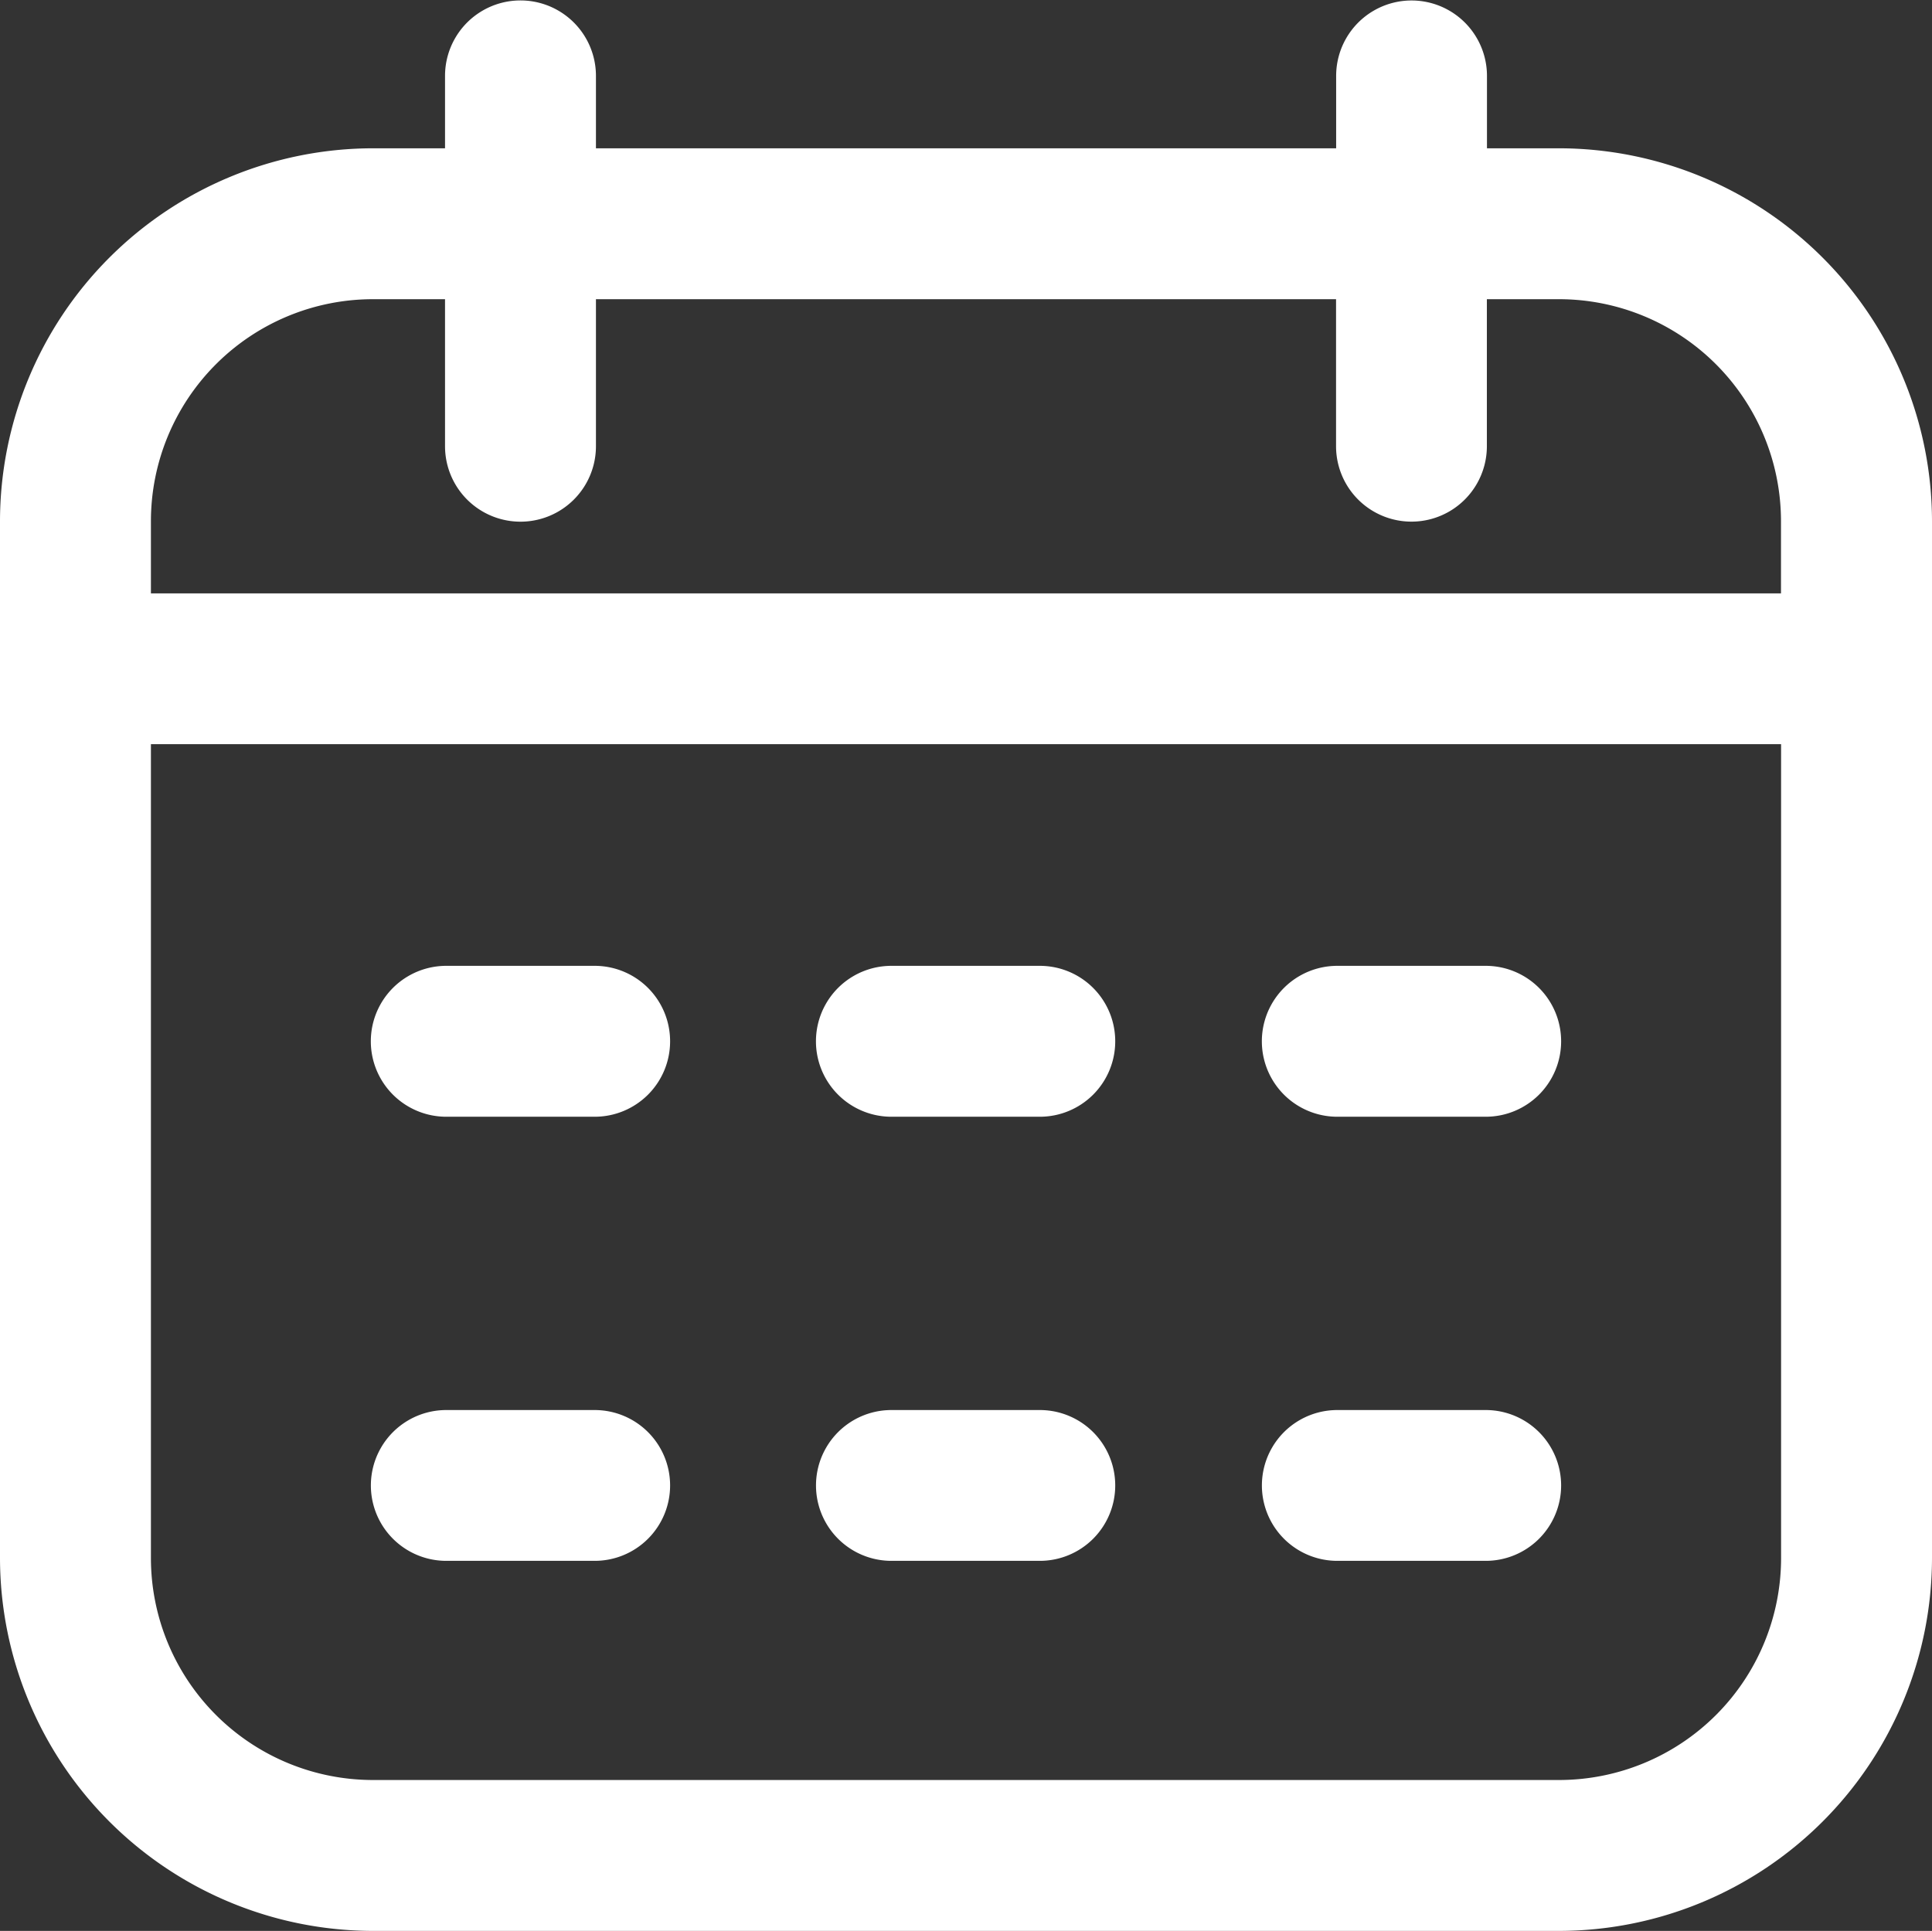 <svg xmlns="http://www.w3.org/2000/svg" width="20.009" height="20" viewBox="0 0 20.009 20">
  <rect x="0" y="0" width="20.009" height="20" fill="#333333" stroke="none"/>
  <g id="calendar" transform="translate(0 -0.114)">
    <path id="Path_8344" data-name="Path 8344" d="M16.146,1.65H15.4V.9a.781.781,0,1,0-1.562,0V1.65H6.172V.9A.781.781,0,0,0,4.609.9V1.65H3.863A3.867,3.867,0,0,0,0,5.513V16.251a3.867,3.867,0,0,0,3.863,3.863H16.146a3.867,3.867,0,0,0,3.863-3.863V5.513A3.867,3.867,0,0,0,16.146,1.65ZM3.863,3.213h.746V4.736a.781.781,0,0,0,1.563,0V3.213h7.665V4.736a.781.781,0,1,0,1.562,0V3.213h.746a2.3,2.3,0,0,1,2.3,2.3V6.26H1.563V5.513a2.3,2.3,0,0,1,2.3-2.3ZM16.146,18.551H3.863a2.3,2.3,0,0,1-2.3-2.3V7.822H18.446v8.429A2.3,2.3,0,0,1,16.146,18.551ZM6.94,10.9a.781.781,0,0,1-.781.781H4.622a.781.781,0,0,1,0-1.563H6.159A.781.781,0,0,1,6.94,10.9Zm9.228,0a.781.781,0,0,1-.781.781H13.85a.781.781,0,0,1,0-1.563h1.536A.781.781,0,0,1,16.168,10.9Zm-4.618,0a.781.781,0,0,1-.781.781H9.232a.781.781,0,0,1,0-1.563h1.536A.781.781,0,0,1,11.55,10.9ZM6.94,15.5a.781.781,0,0,1-.781.781H4.622a.781.781,0,1,1,0-1.562H6.159A.781.781,0,0,1,6.94,15.5Zm9.228,0a.781.781,0,0,1-.781.781H13.85a.781.781,0,0,1,0-1.562h1.536A.781.781,0,0,1,16.168,15.5Zm-4.618,0a.781.781,0,0,1-.781.781H9.232a.781.781,0,1,1,0-1.562h1.536A.781.781,0,0,1,11.55,15.5Z" transform="translate(0)" fill="#fff"/>
  </g>
</svg>
